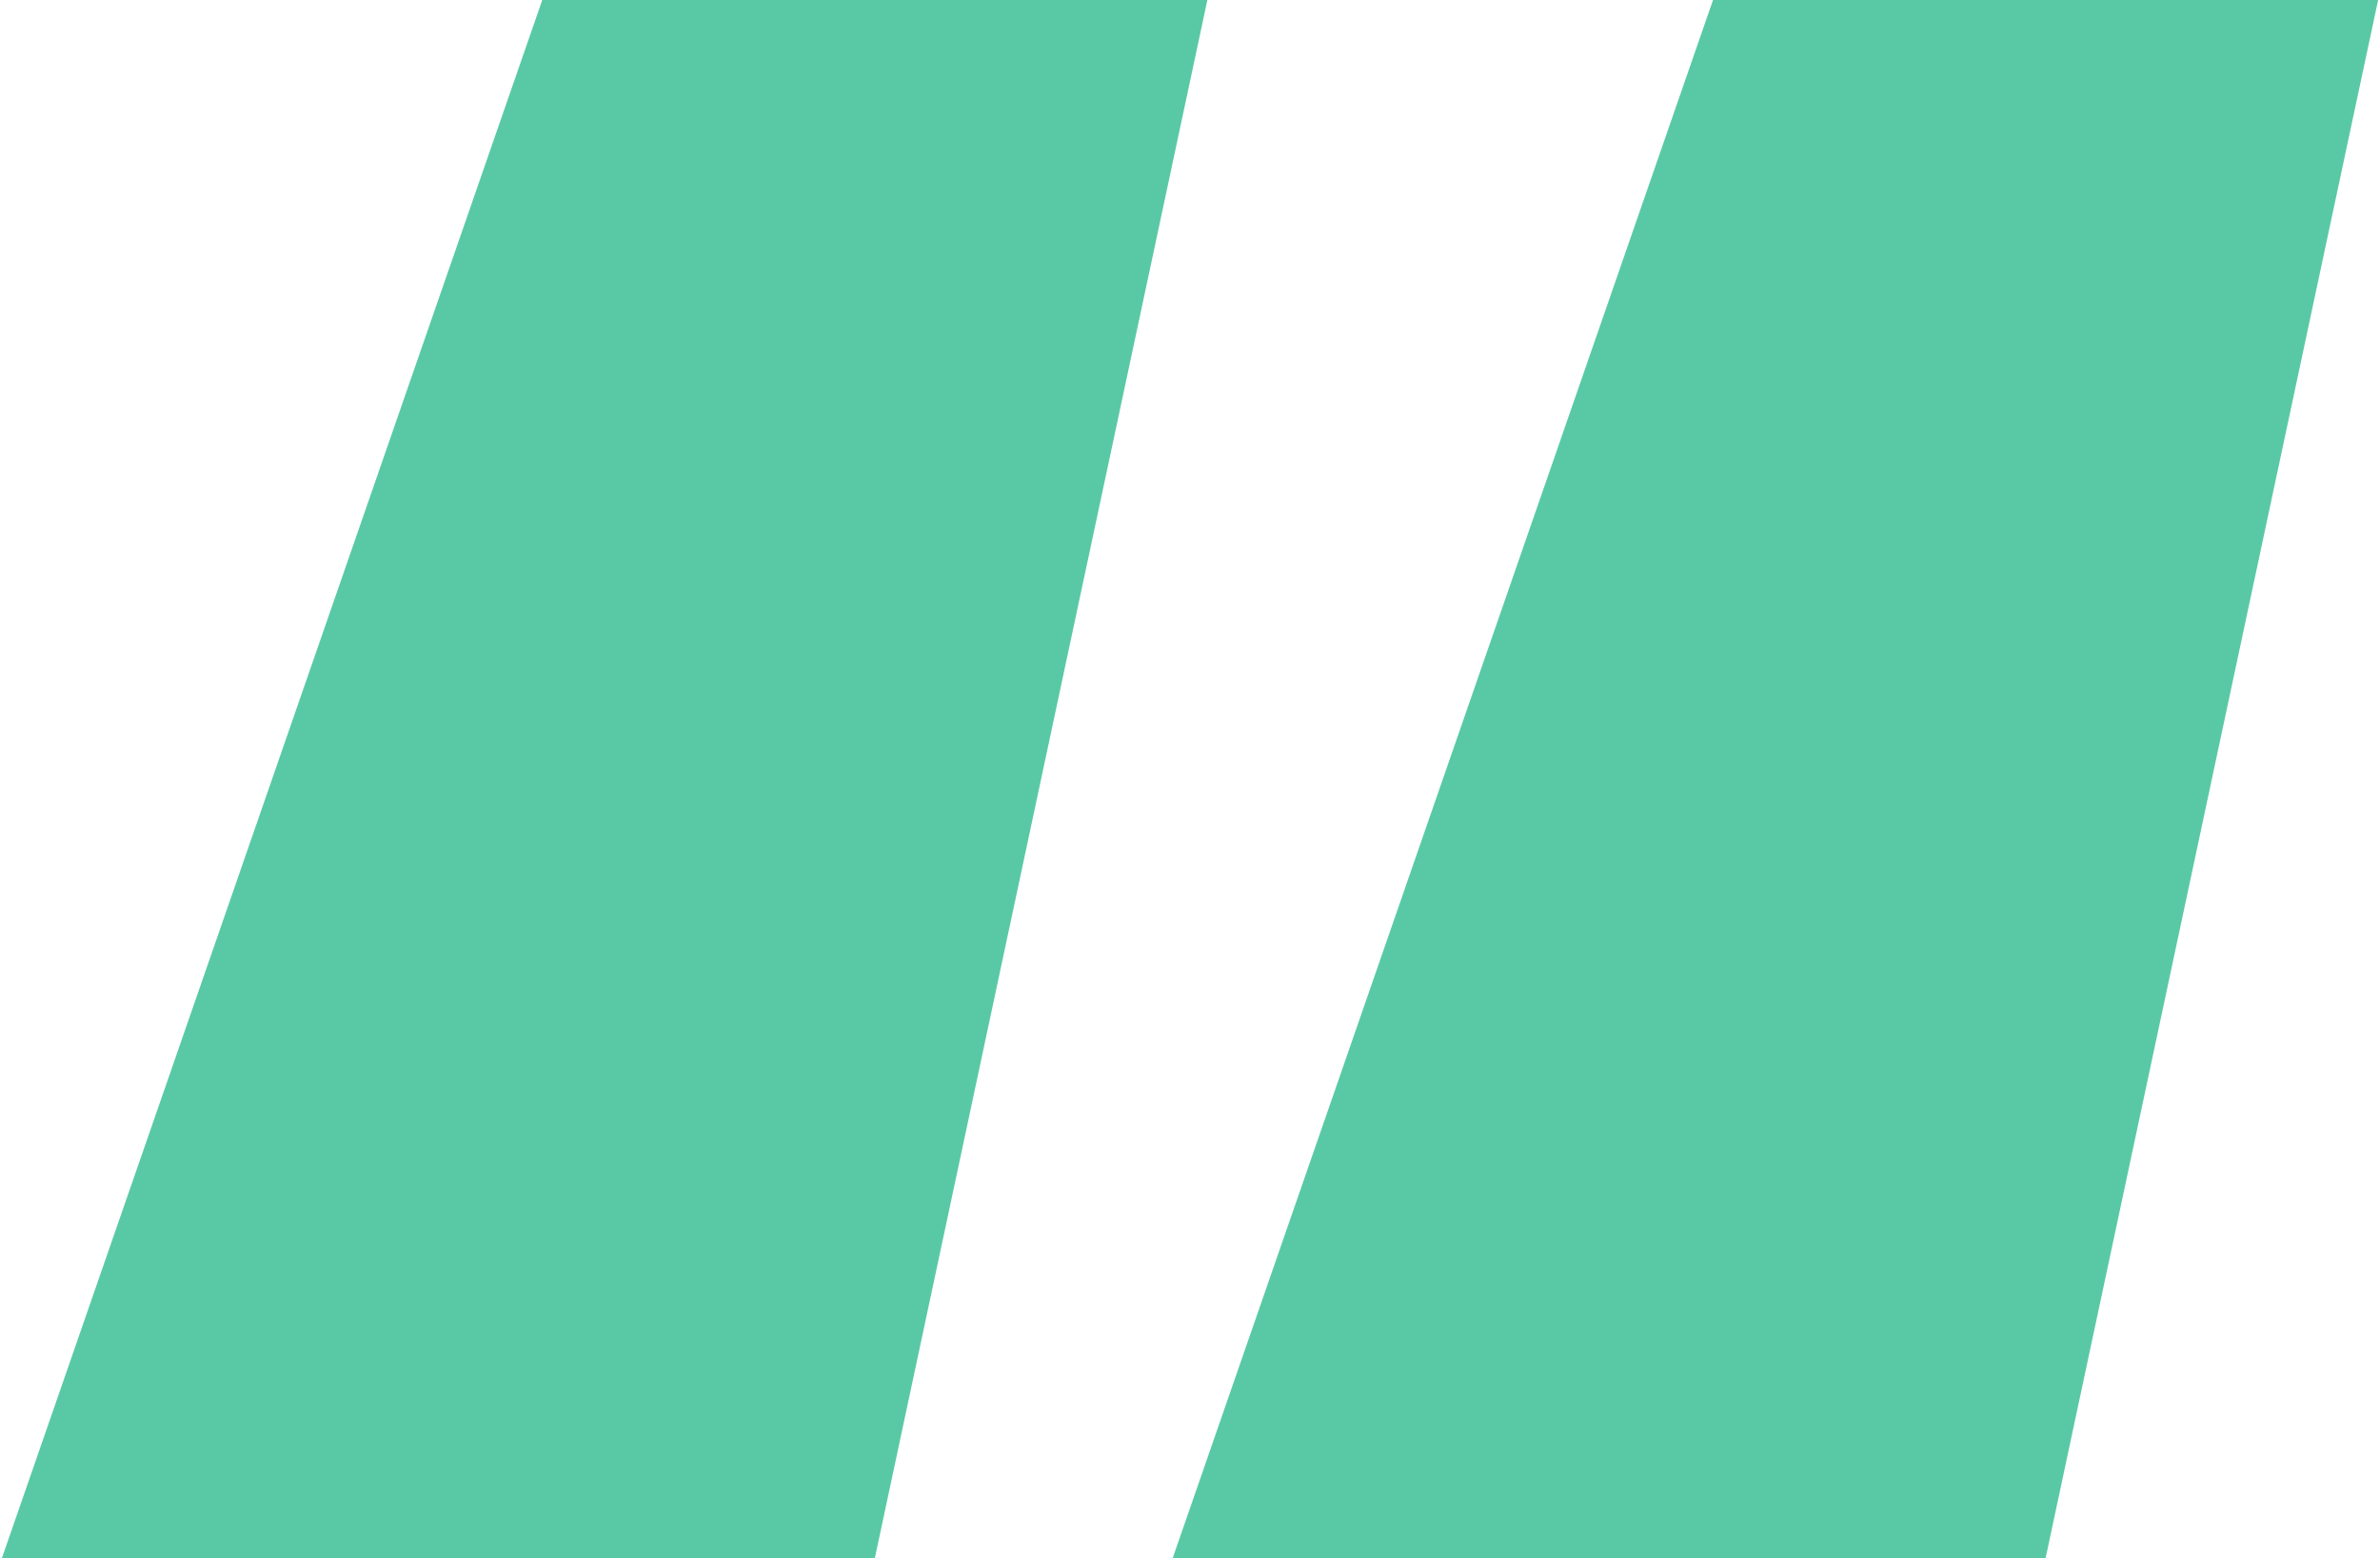 <svg xmlns="http://www.w3.org/2000/svg" width="0.397in" height="0.26in" viewBox="0 0 28.582 18.748"><defs><style>.a{fill:#59c9a5;}</style></defs><path class="a" d="M10.5,18.748H0L6.5,0h8Zm14.082,0h-10.5L20.582,0h8Z"></path></svg>